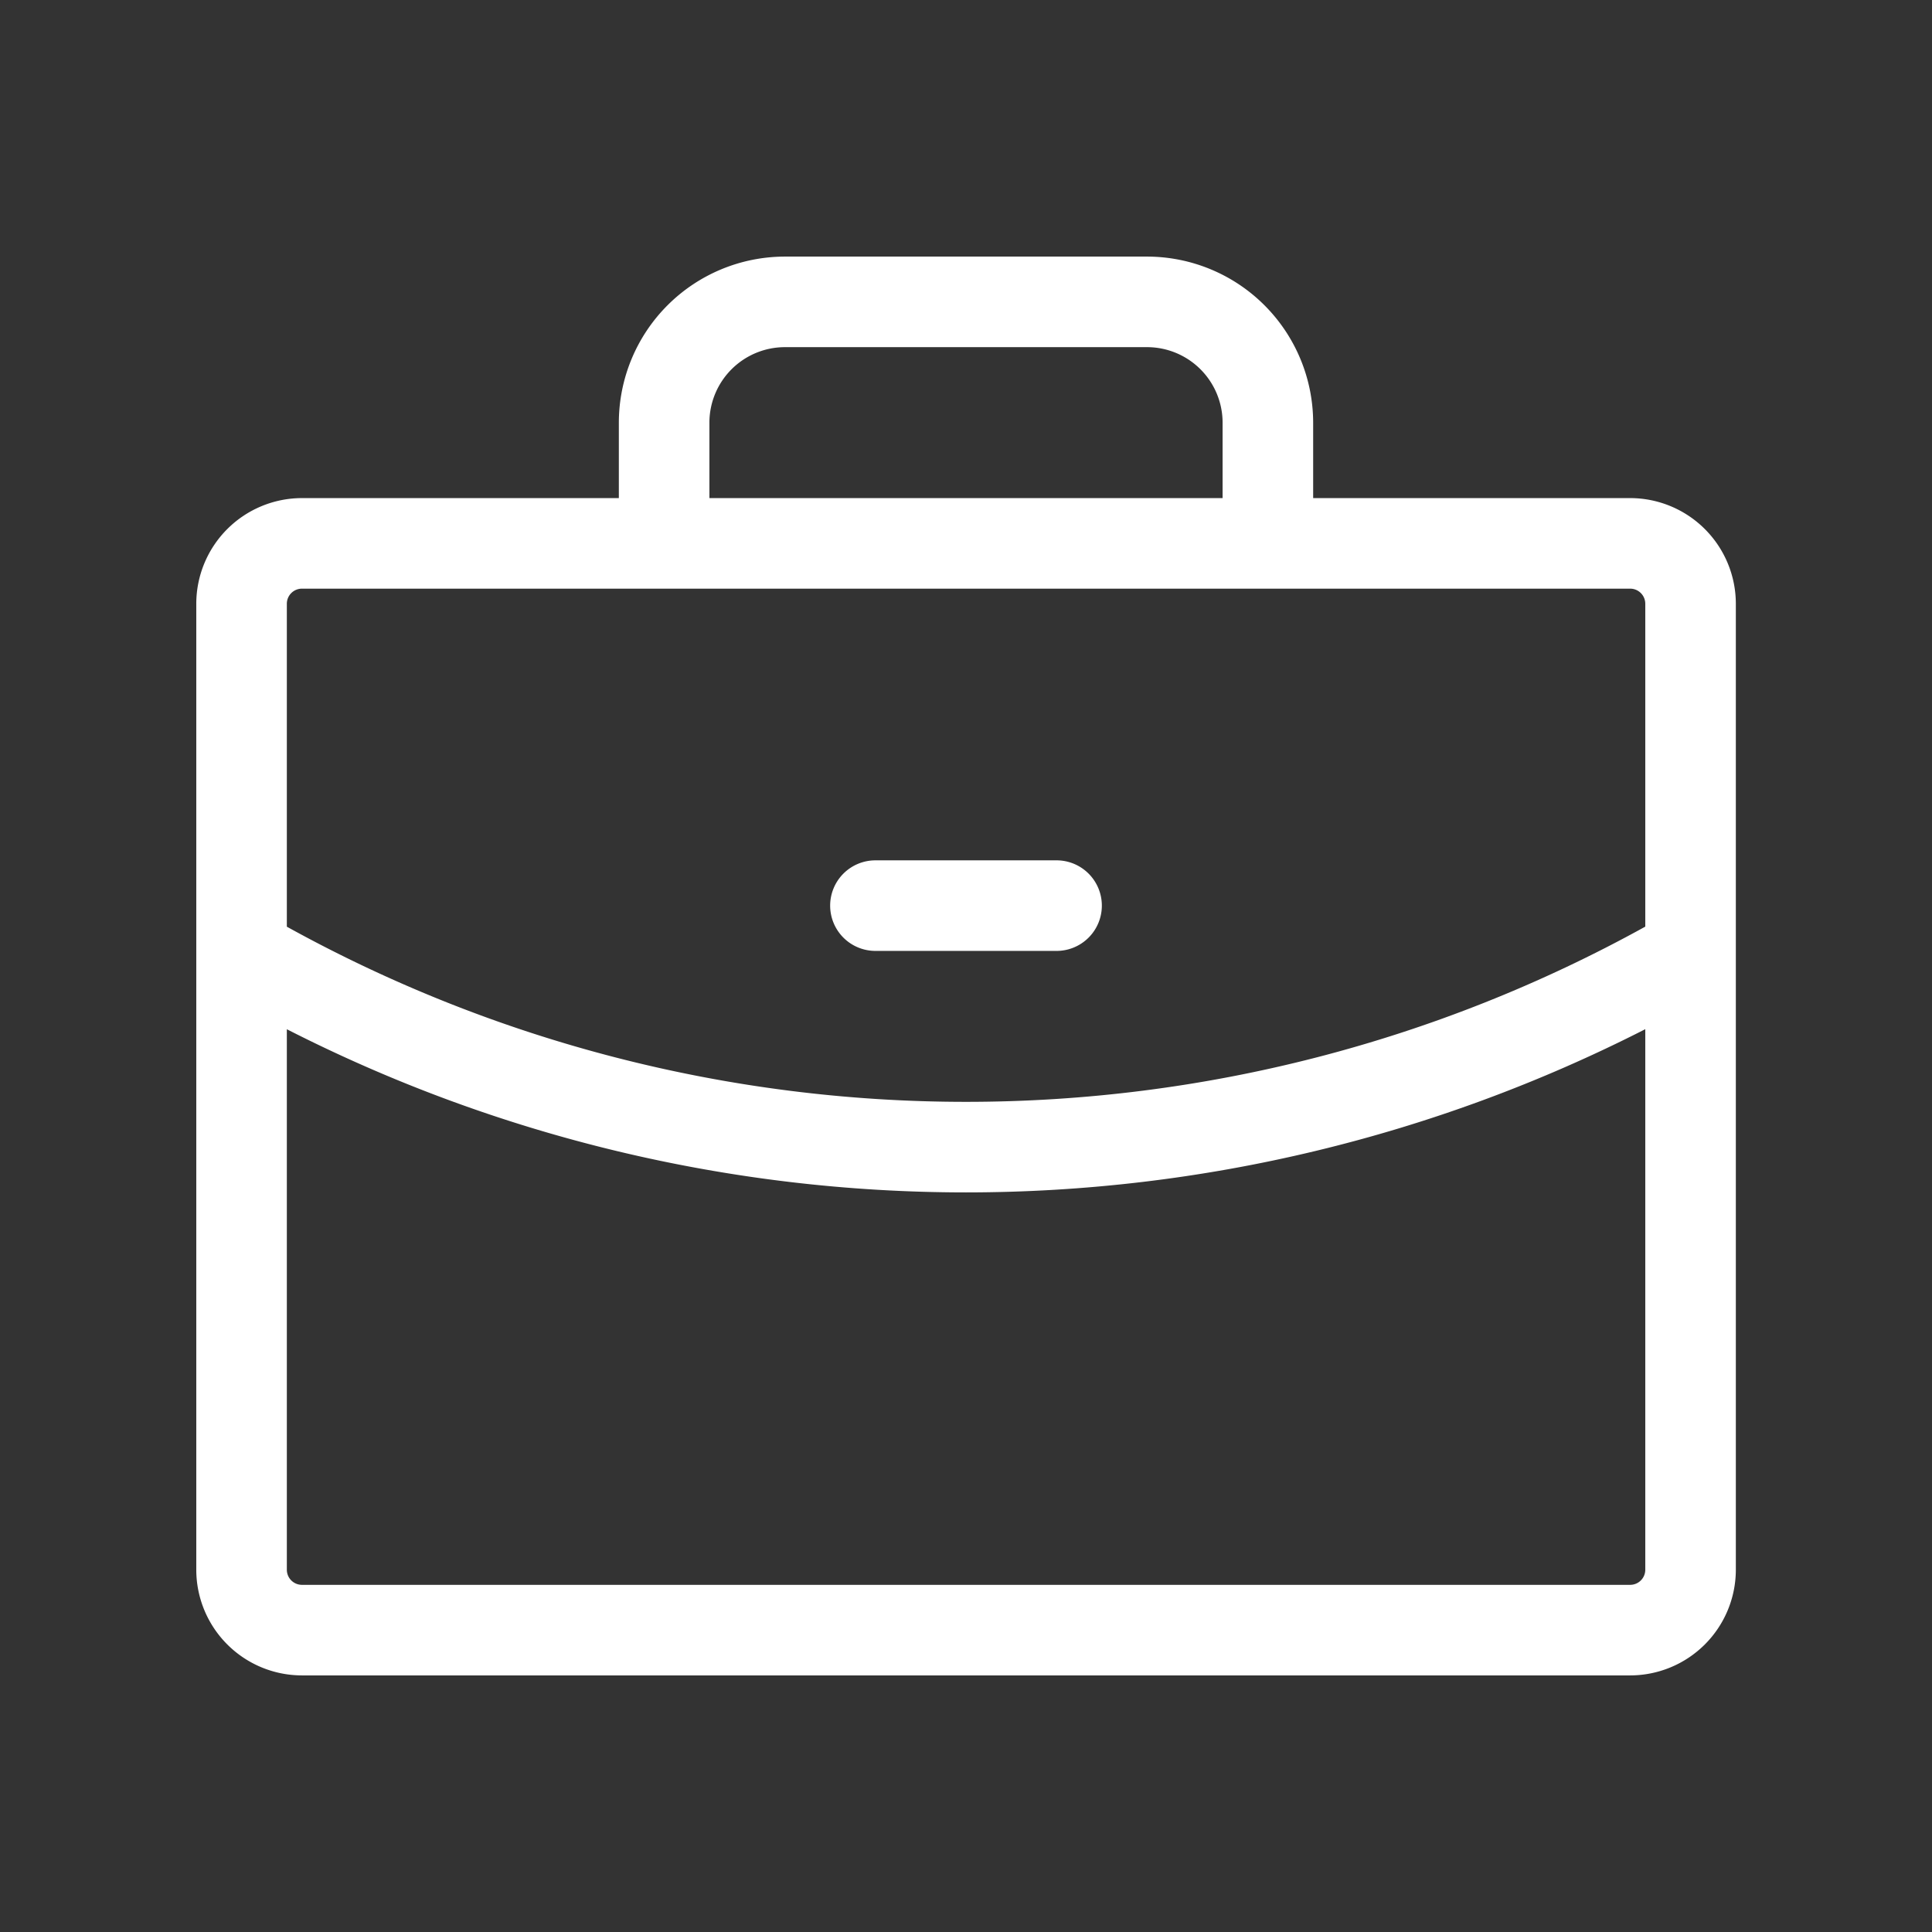 <svg xmlns="http://www.w3.org/2000/svg" xmlns:xlink="http://www.w3.org/1999/xlink" width="70" height="70" preserveAspectRatio="xMidYMid meet" viewBox="0 0 256 256" style="-ms-transform: rotate(360deg); -webkit-transform: rotate(360deg); transform: rotate(360deg);"><rect x="0" y="0" width="256" height="256" fill="#333333" stroke="none"/><path d="M216.008 66H174V56a22.025 22.025 0 0 0-22-22h-48a22.025 22.025 0 0 0-22 22v10H40.008a14.016 14.016 0 0 0-14 14v128a14.016 14.016 0 0 0 14 14h176a14.016 14.016 0 0 0 14-14V80a14.016 14.016 0 0 0-14-14zM94 56a10.012 10.012 0 0 1 10-10h48a10.012 10.012 0 0 1 10 10v10H94zM40.008 78h176a2.003 2.003 0 0 1 2 2v42.783A185.975 185.975 0 0 1 128 146a185.975 185.975 0 0 1-89.992-23.209V80a2.003 2.003 0 0 1 2-2zm176 132h-176a2.003 2.003 0 0 1-2-2v-71.62A198.114 198.114 0 0 0 128 158a198.115 198.115 0 0 0 90.008-21.628V208a2.003 2.003 0 0 1-2 2zM110 120a6 6 0 0 1 6-6h24a6 6 0 0 1 0 12h-24a6 6 0 0 1-6-6z" fill="#FFFFFF"></path><rect x="0" y="0" width="256" height="256" fill="rgba(0, 0, 0, 0)"></rect></svg>